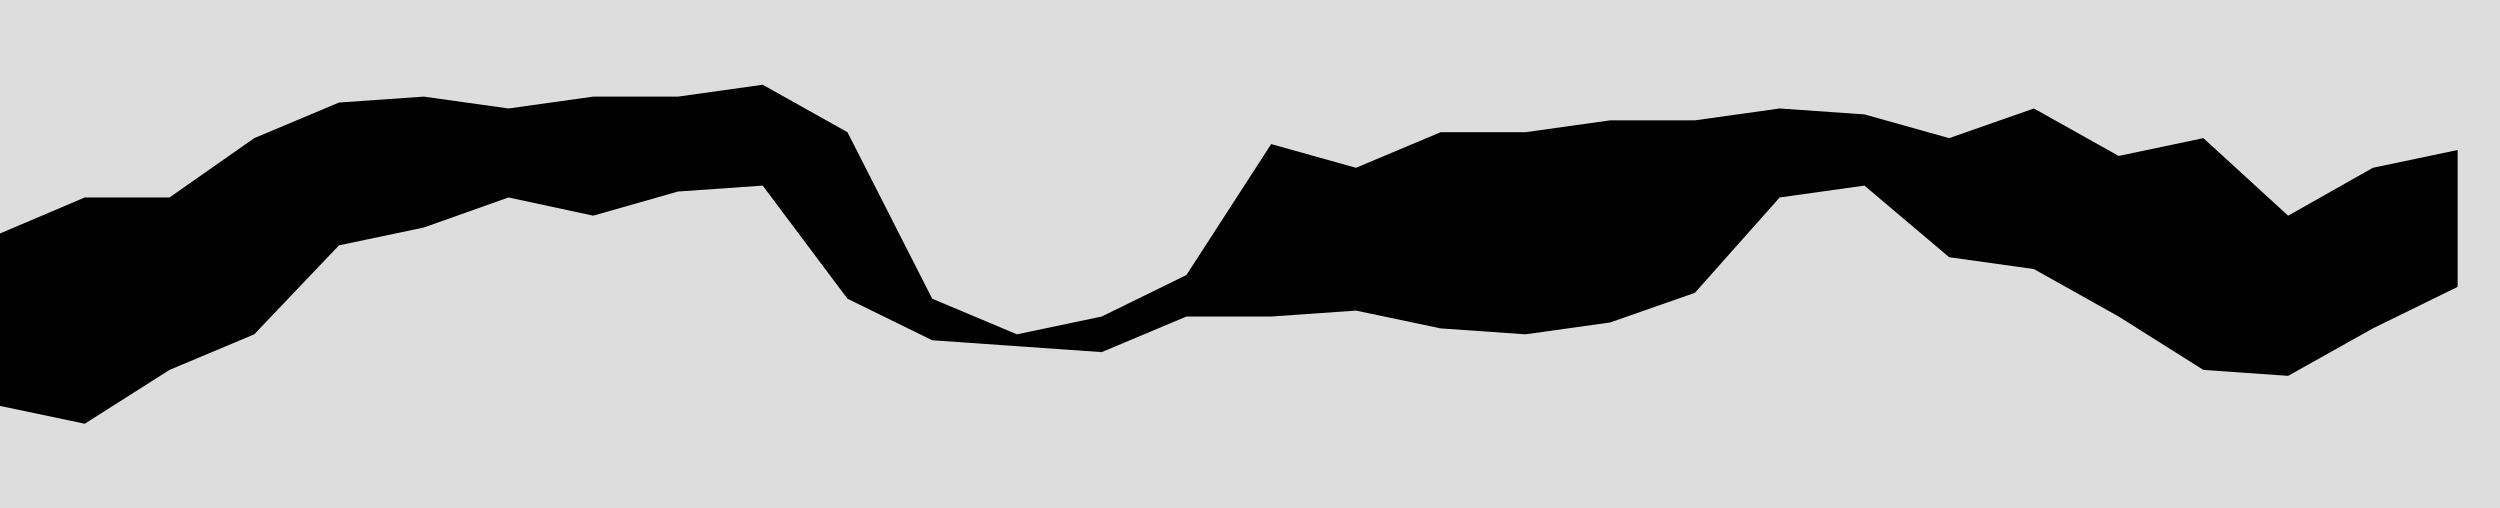 <svg height="12" viewBox="0 -6.91 59 12" width="59" xmlns="http://www.w3.org/2000/svg"><rect fill="#ddd" height="14" stroke="none" width="61" x="-1" y="-7.91" /><polygon fill="#000" points="0,2.67 2,3.09 4,1.82 6,0.98 8,-1.12 10,-1.54 12,-2.25 14,-1.82 16,-2.39 18,-2.53 20,0.14 22,1.12 24,1.26 26,1.4 28,0.56 30,0.56 32,0.42 34,0.84 36,0.98 38,0.7 40,0 42,-2.25 44,-2.53 46,-0.84 48,-0.56 50,0.56 52,1.82 54,1.96 56,0.84 58,-0.14 58,-3.37 56,-2.95 54,-1.82 52,-3.65 50,-3.23 48,-4.35 46,-3.65 44,-4.21 42,-4.35 40,-4.07 38,-4.07 36,-3.79 34,-3.79 32,-2.95 30,-3.51 28,-0.42 26,0.56 24,0.98 22,0.14 20,-3.79 18,-4.91 16,-4.63 14,-4.63 12,-4.35 10,-4.63 8,-4.49 6,-3.65 4,-2.25 2,-2.25 0,-1.4" stroke="none" /></svg>